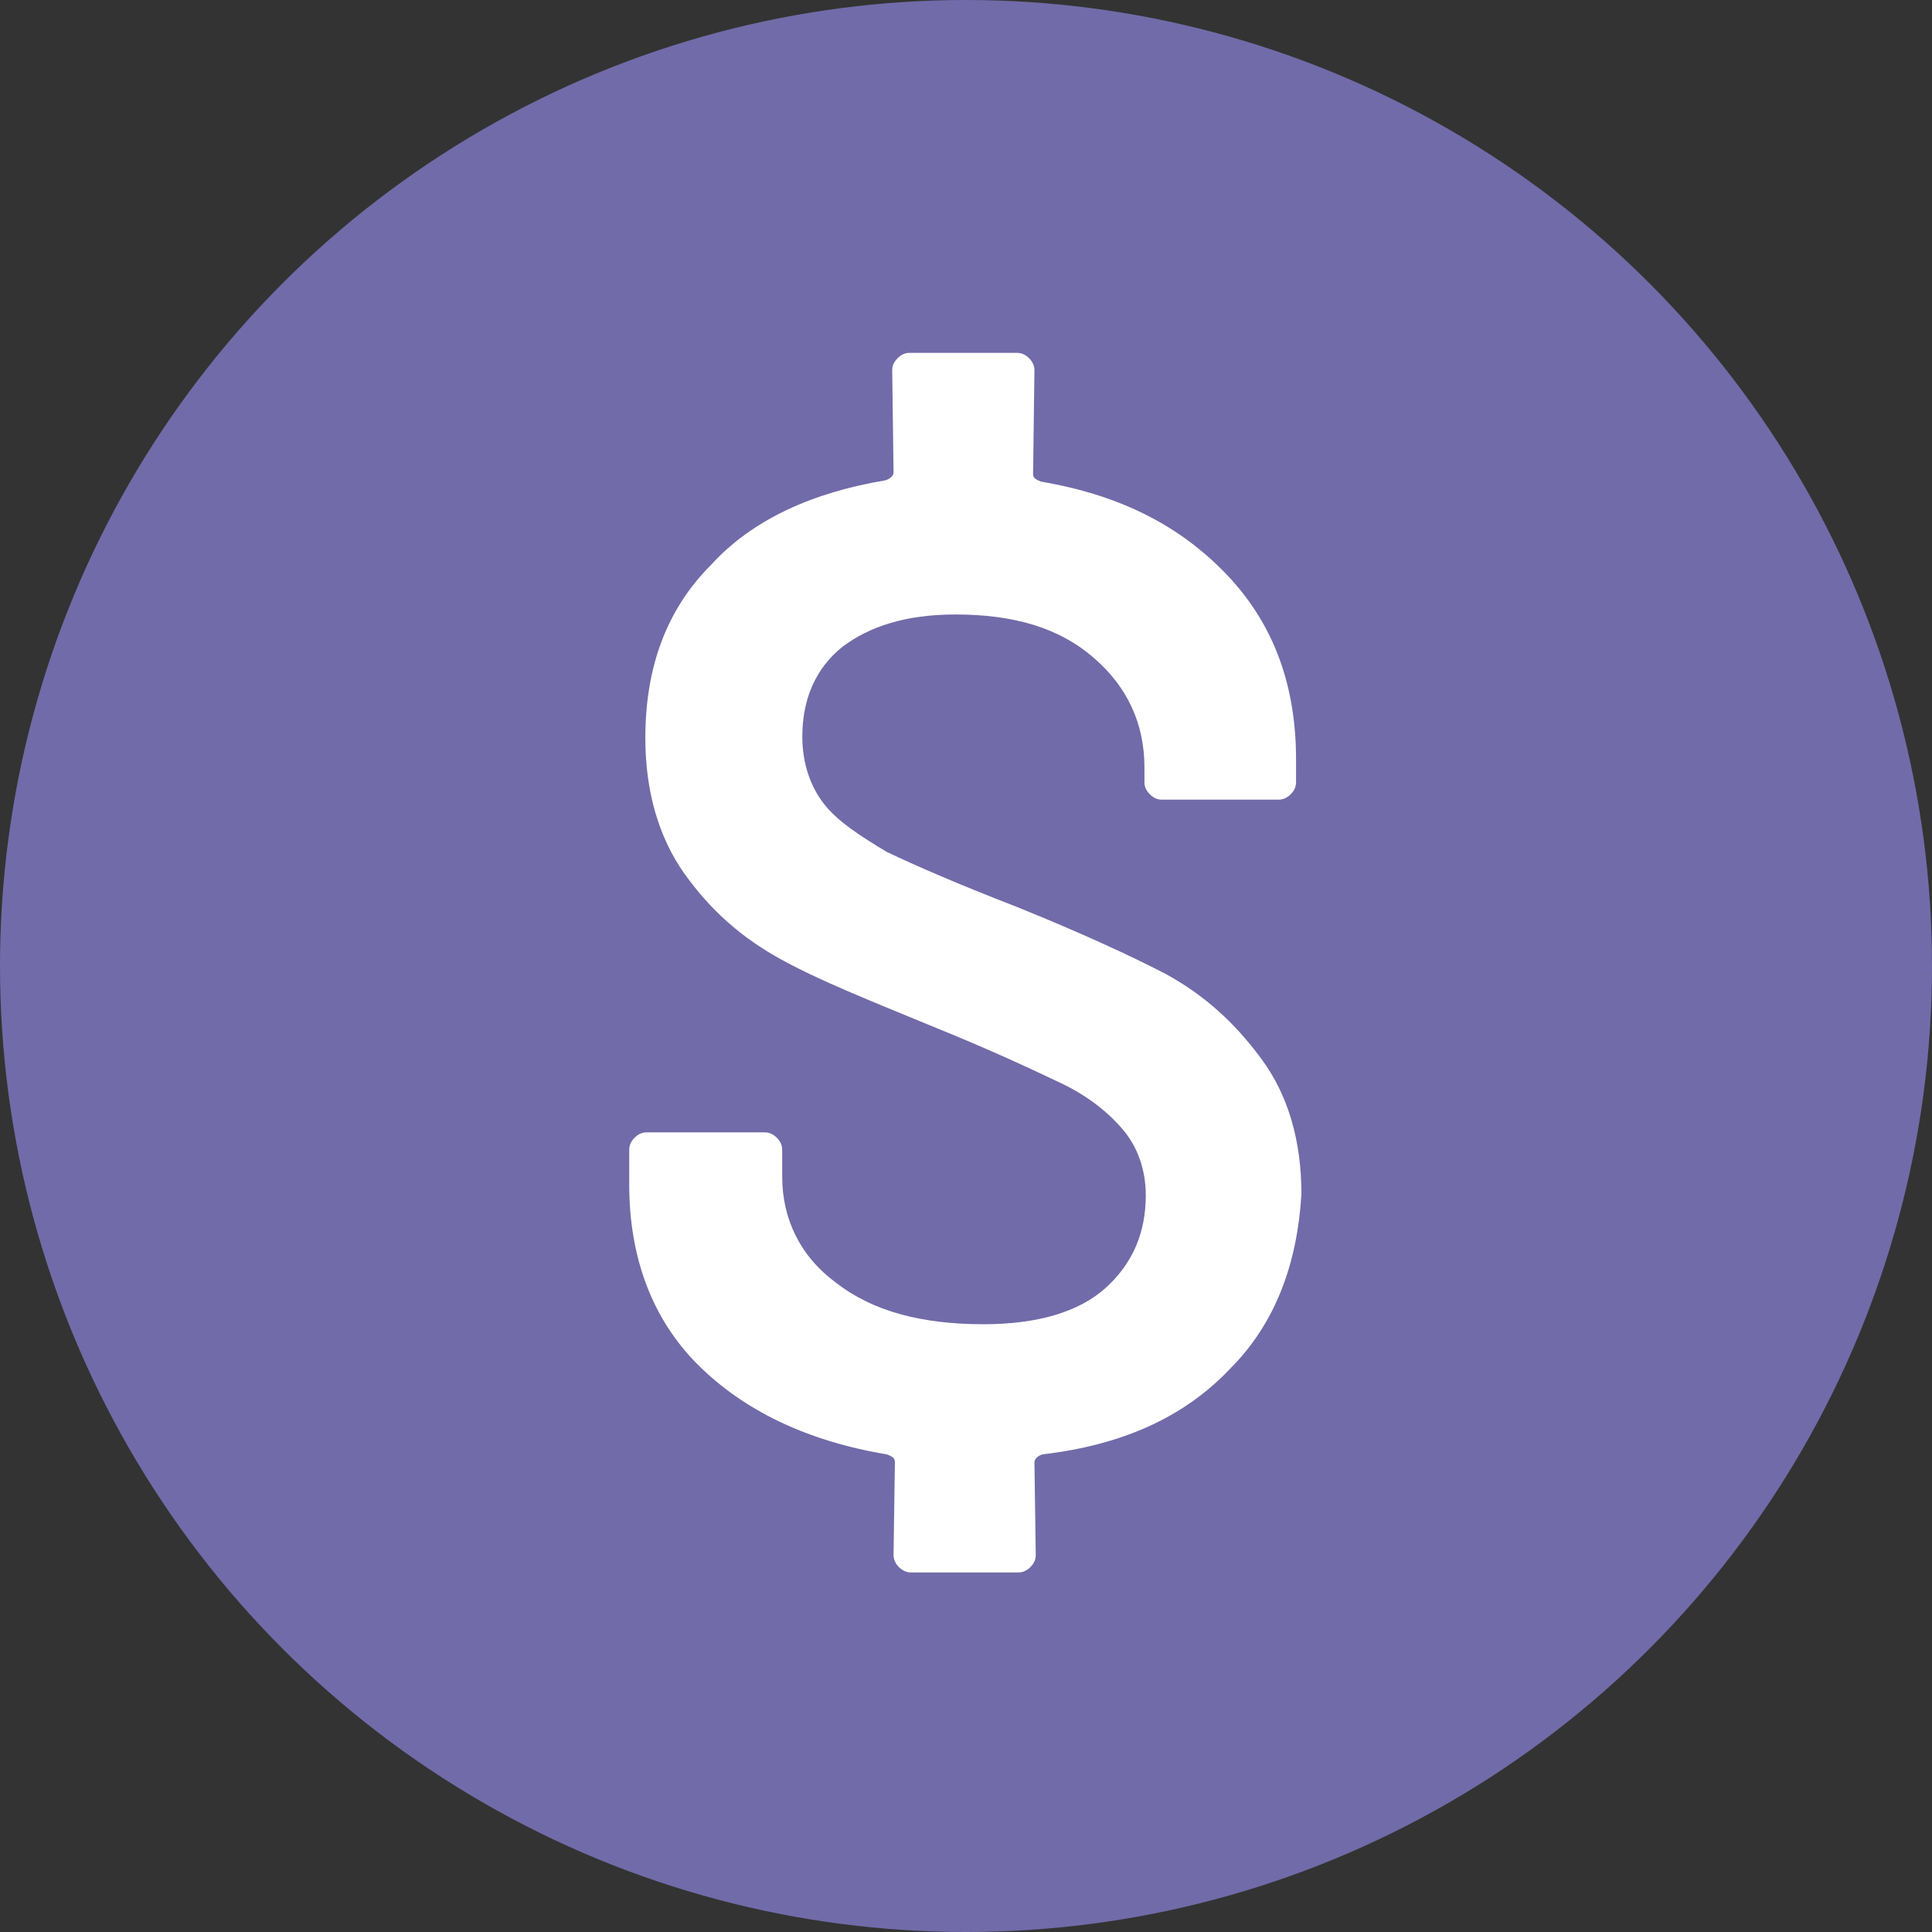 <?xml version="1.0" encoding="utf-8"?>
<!-- Generator: Adobe Illustrator 25.2.3, SVG Export Plug-In . SVG Version: 6.00 Build 0)  -->
<svg version="1.1" id="Layer_1" xmlns="http://www.w3.org/2000/svg" xmlns:xlink="http://www.w3.org/1999/xlink" x="0px" y="0px"
	 viewBox="0 0 144 144" style="enable-background:new 0 0 144 144;" xml:space="preserve">
<rect x="0" y="0" width="144" height="144" fill="#333333" stroke="none"/>
<style type="text/css">
	.st0{fill:#716ba9;}
	.st1{fill:#FFFFFF;}
</style>
<circle class="st0" cx="72" cy="72" r="72"/>
<g>
	<path class="st1" d="M91.7,102c-3.4,3.6-8,5.7-14,6.4c-0.3,0.1-0.6,0.3-0.6,0.6l0.1,6.9c0,0.3-0.1,0.6-0.4,0.9s-0.6,0.4-0.9,0.4h-8
		c-0.3,0-0.6-0.1-0.9-0.4s-0.4-0.6-0.4-0.9l0.1-6.9c0-0.3-0.1-0.4-0.6-0.6c-6-1-10.7-3.3-14.1-6.7c-3.4-3.4-5.1-8-5.1-13.4v-2.6
		c0-0.3,0.1-0.6,0.4-0.9c0.3-0.3,0.6-0.4,0.9-0.4H57c0.3,0,0.6,0.1,0.9,0.4c0.3,0.3,0.4,0.6,0.4,0.9v2c0,3.1,1.3,5.9,4,7.9
		c2.7,2.1,6.3,3.1,11,3.1c4,0,7.1-0.9,9.1-2.7s3-4.1,3-6.9c0-1.9-0.6-3.6-1.7-4.9s-2.7-2.6-4.9-3.6c-2.1-1-5.1-2.4-9.3-4.1
		c-4.6-1.9-8.4-3.4-11.3-5S53,67.9,51,65.1c-1.9-2.7-2.9-6.1-2.9-10.1c0-5.3,1.6-9.6,4.9-12.9c3.1-3.4,7.6-5.4,13-6.3
		c0.3-0.1,0.6-0.3,0.6-0.6l-0.1-7.6c0-0.3,0.1-0.6,0.4-0.9s0.6-0.4,0.9-0.4h8c0.3,0,0.6,0.1,0.9,0.4s0.4,0.6,0.4,0.9L77,35.3
		c0,0.3,0.1,0.4,0.6,0.6c5.9,1,10.4,3.3,13.9,7s5.1,8.3,5.1,13.7v1.7c0,0.3-0.1,0.6-0.4,0.9c-0.3,0.3-0.6,0.4-0.9,0.4h-8.7
		c-0.3,0-0.6-0.1-0.9-0.4c-0.3-0.3-0.4-0.6-0.4-0.9v-1.1c0-3.3-1.3-6-3.7-8.1c-2.6-2.3-6-3.3-10.4-3.3c-3.7,0-6.4,0.9-8.4,2.4
		c-2,1.6-3,3.9-3,6.7c0,2,0.6,3.7,1.6,5s2.7,2.4,4.7,3.6c2.1,1,5.3,2.4,9.7,4.1c4.7,1.9,8.4,3.6,11.1,5c2.9,1.6,5.1,3.6,7.1,6.3
		c2,2.7,3,6.1,3,10.1C96.7,94.1,95.1,98.6,91.7,102z"/>
</g>
</svg>
